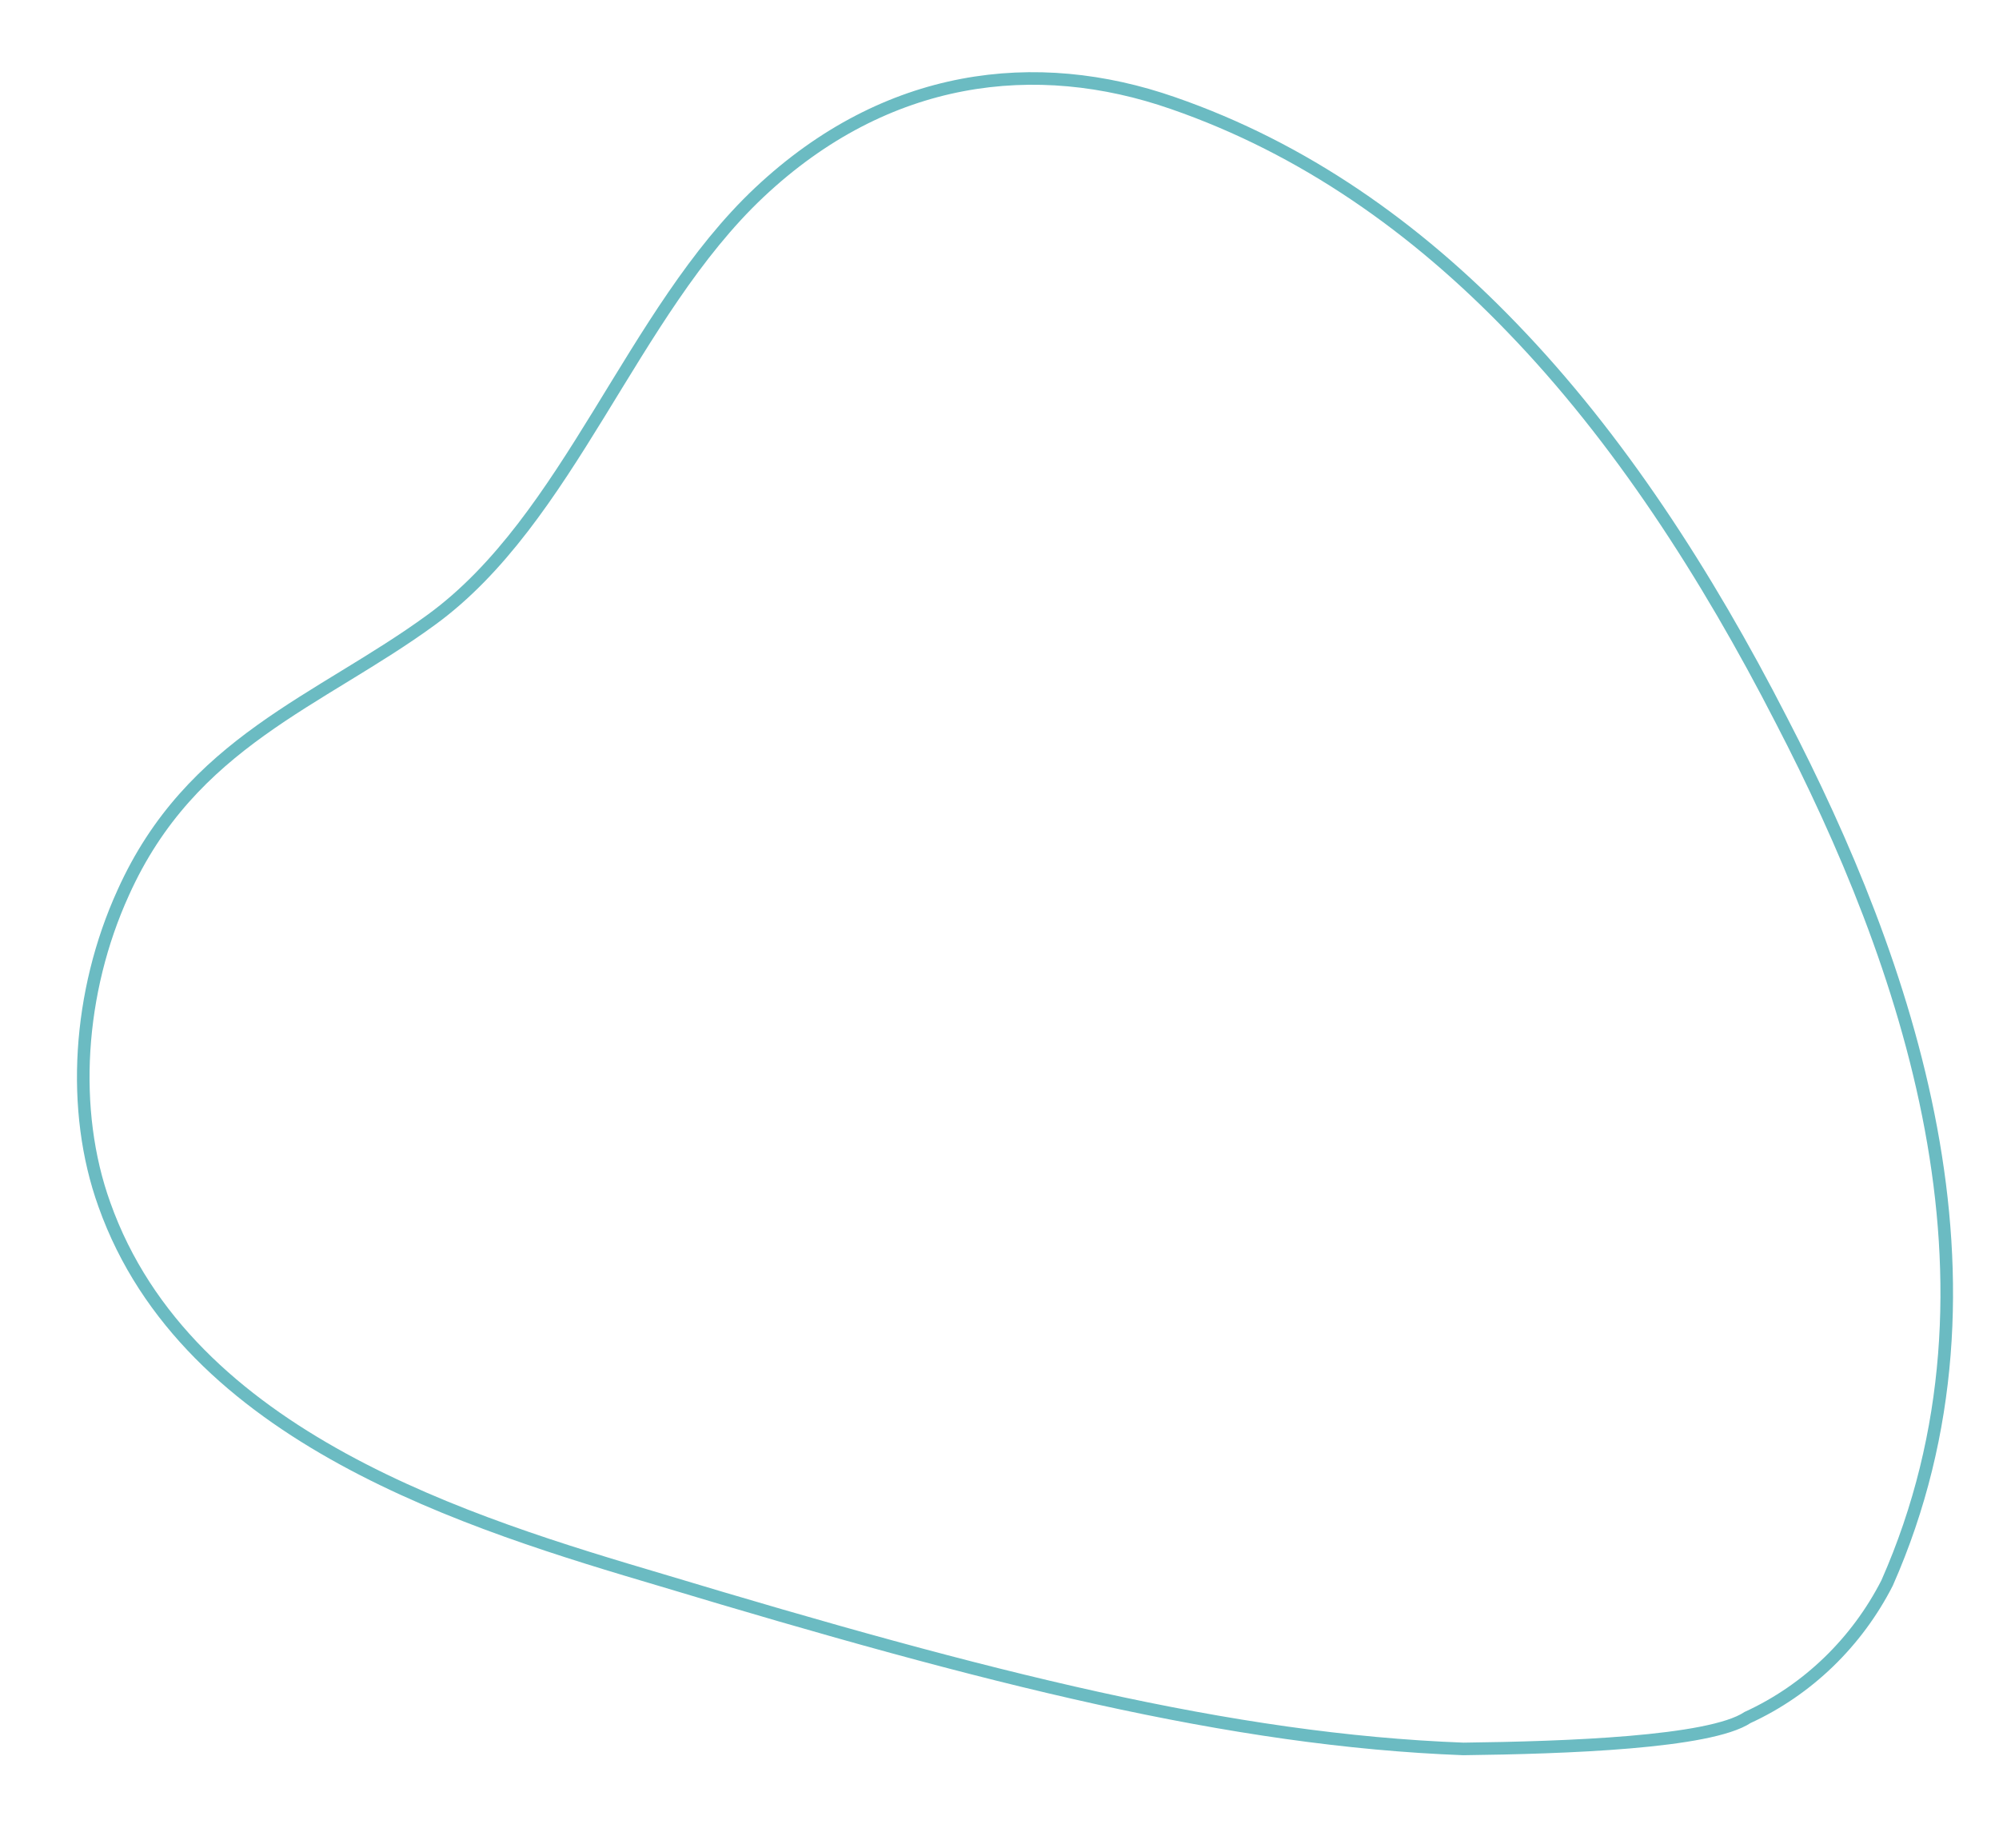 <?xml version="1.0" encoding="utf-8"?>
<!-- Generator: Adobe Illustrator 25.4.1, SVG Export Plug-In . SVG Version: 6.00 Build 0)  -->
<svg version="1.1" id="Layer_1" xmlns="http://www.w3.org/2000/svg" xmlns:xlink="http://www.w3.org/1999/xlink" x="0px" y="0px"
	 viewBox="0 0 159 147" style="enable-background:new 0 0 159 147;" xml:space="preserve">
<style type="text/css">
	.st0{fill:none;stroke:#6BBBC2;stroke-width:1;stroke-miterlimit:4;}
</style>
<path id="Path_20" class="st0" d="M120.3,26.1c-7.7-8-16.6-14.3-27-17.9c-10.9-3.8-22.8-2.4-32.9,7.1c-10.2,9.6-15.1,26-26.1,34
	C25.4,55.8,15.2,59,9.8,71c-3.6,7.9-4.2,17.3-1.5,24.8c6.6,18.6,29.2,25.4,44.4,29.9c25.9,7.8,45.2,12.7,63.7,13.4
	c8.1-0.1,19.6-0.5,22.6-2.5c4.8-2.2,8.7-6,11.1-10.7c10.6-24,1.5-49.5-8.4-68.6C135.7,45.6,128.7,34.8,120.3,26.1z"/>
</svg>
